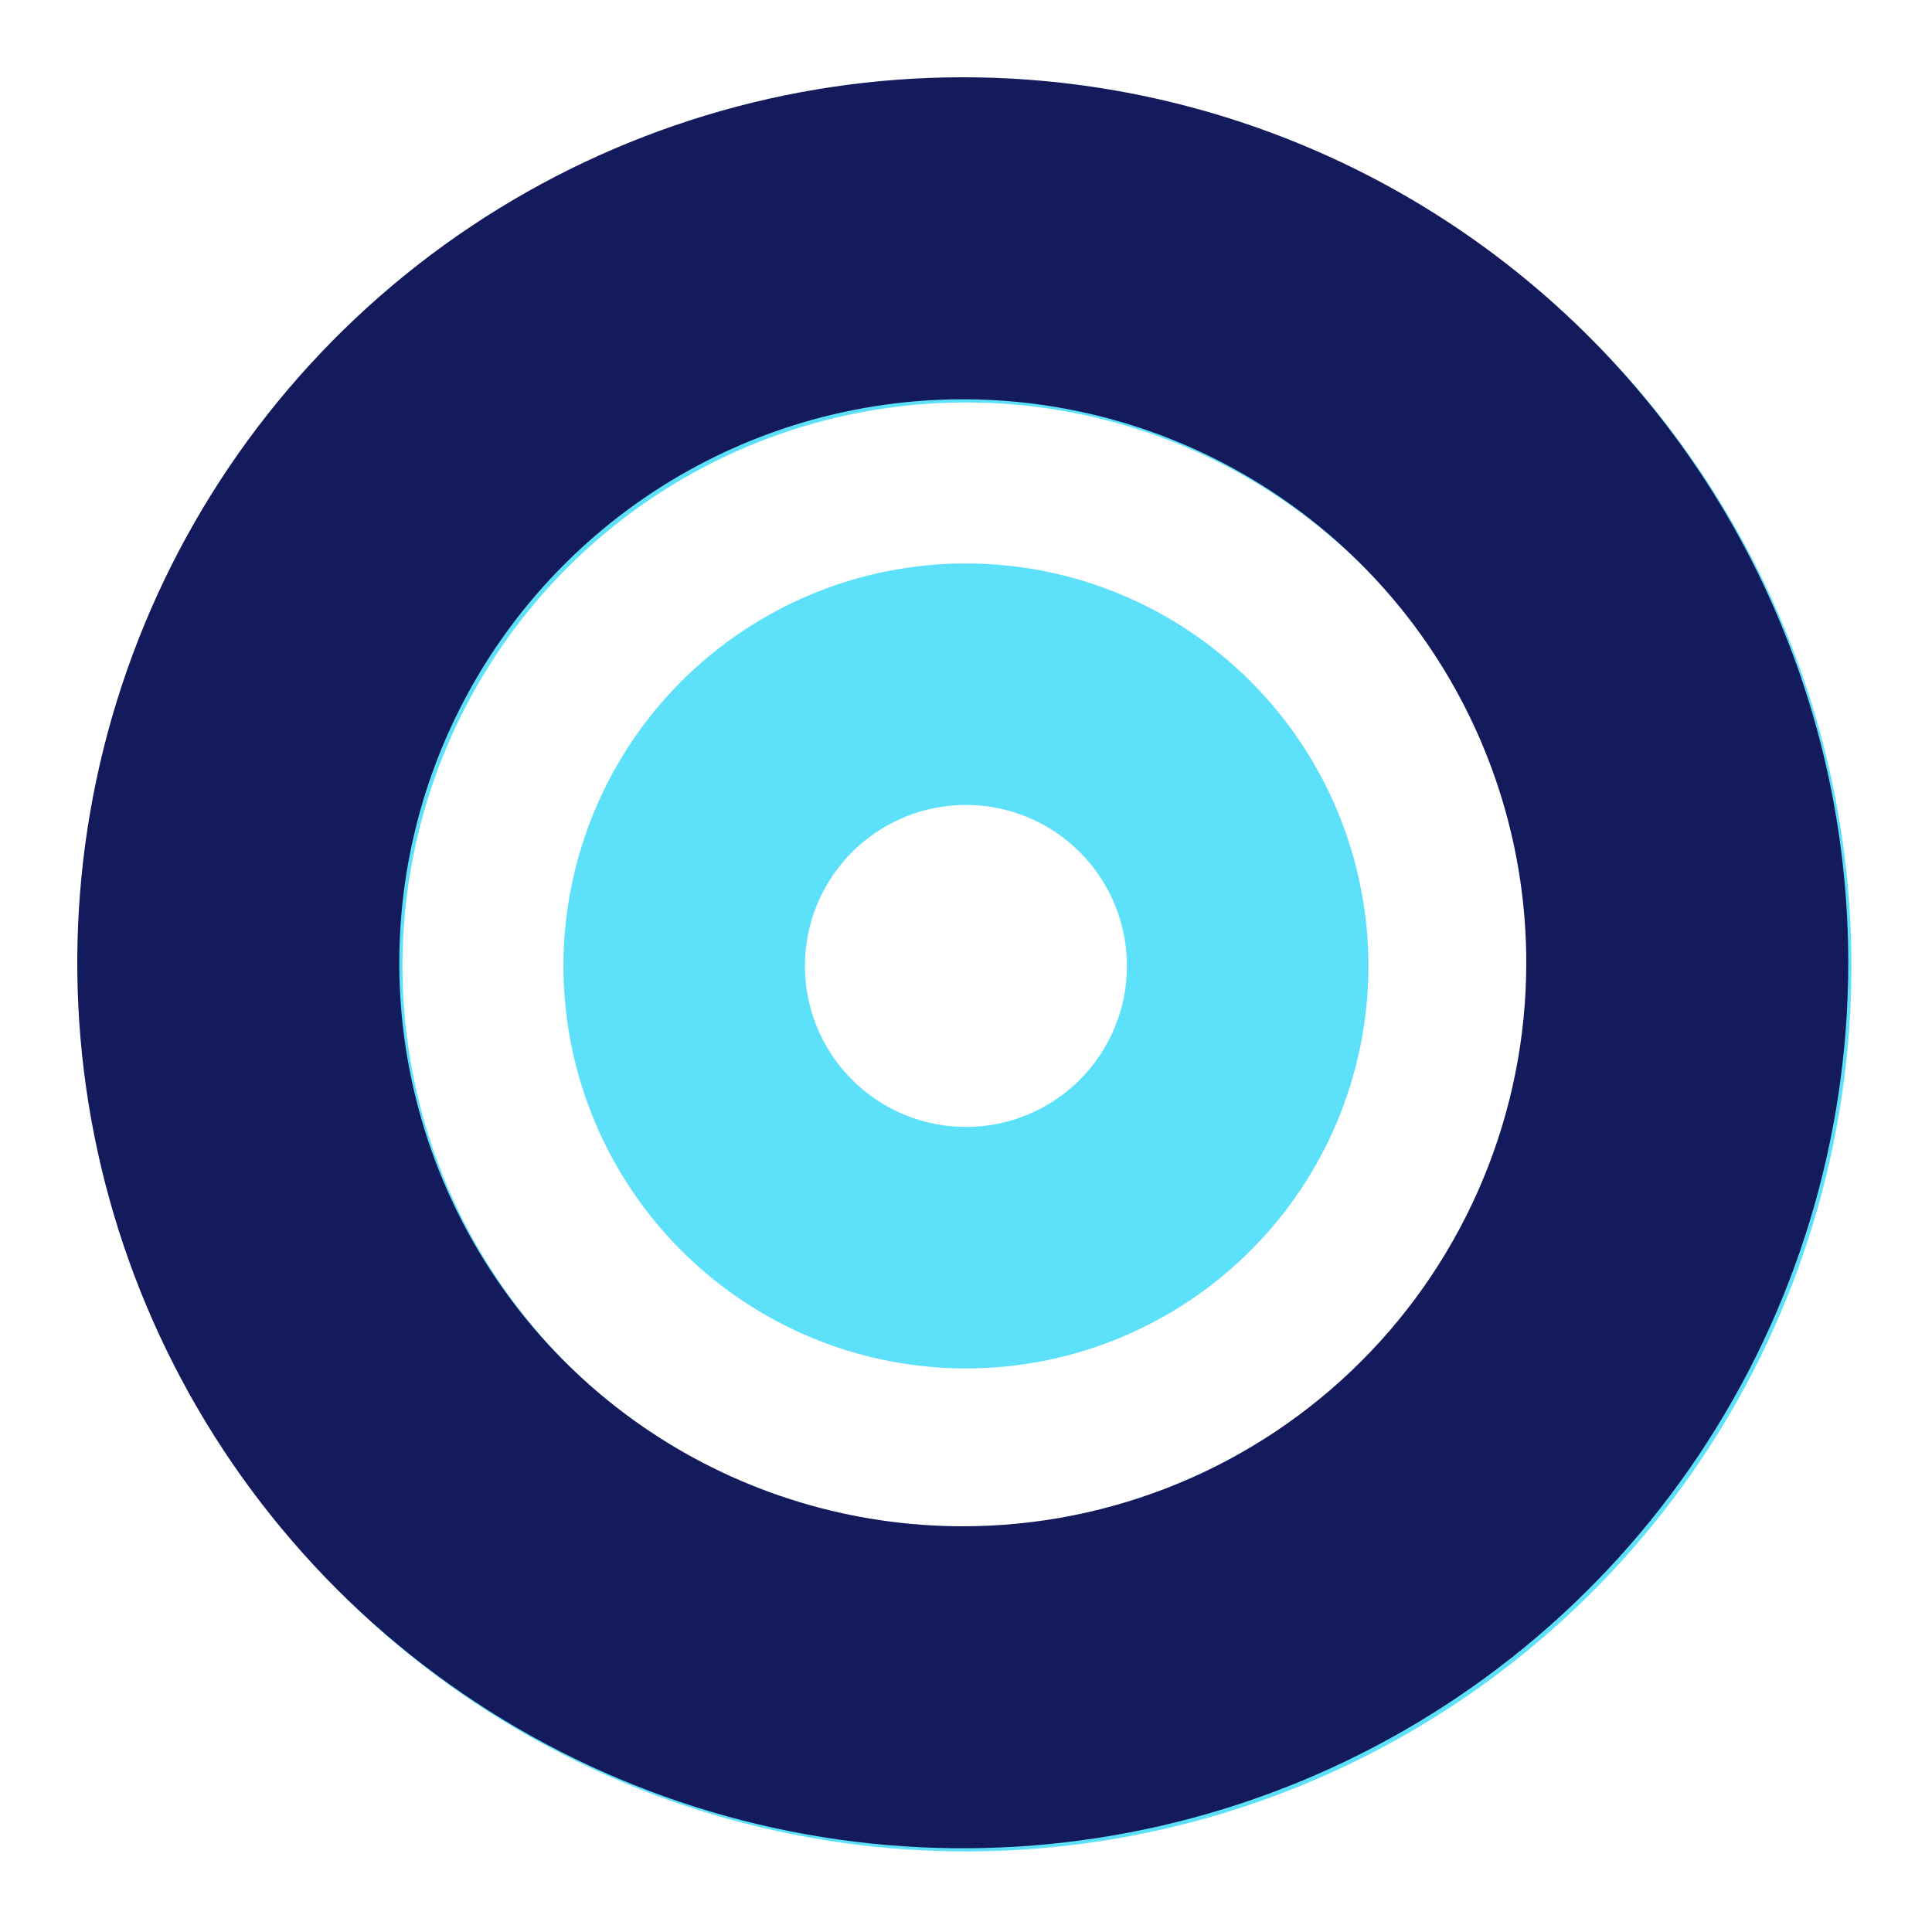 <svg width="50" height="50" viewBox="0 0 50 50" fill="none" xmlns="http://www.w3.org/2000/svg">
<path d="M24.999 14.582C22.939 14.582 20.924 15.193 19.212 16.338C17.498 17.482 16.163 19.109 15.375 21.012C14.587 22.916 14.38 25.01 14.782 27.031C15.184 29.052 16.176 30.908 17.633 32.364C19.09 33.821 20.946 34.813 22.966 35.215C24.987 35.617 27.082 35.411 28.985 34.622C30.888 33.834 32.515 32.499 33.66 30.786C34.804 29.073 35.415 27.059 35.415 24.999C35.415 22.236 34.318 19.587 32.364 17.633C30.411 15.68 27.761 14.582 24.999 14.582ZM24.999 29.165C24.175 29.165 23.369 28.921 22.684 28.463C21.999 28.005 21.465 27.355 21.149 26.593C20.834 25.832 20.751 24.994 20.912 24.186C21.073 23.378 21.47 22.635 22.052 22.052C22.635 21.47 23.378 21.073 24.186 20.912C24.994 20.751 25.832 20.834 26.593 21.149C27.355 21.465 28.005 21.999 28.463 22.684C28.921 23.369 29.165 24.175 29.165 24.999C29.165 26.104 28.726 27.164 27.945 27.945C27.164 28.726 26.104 29.165 24.999 29.165ZM24.999 2.082C20.466 2.082 16.035 3.426 12.267 5.944C8.498 8.462 5.561 12.041 3.826 16.229C2.092 20.416 1.638 25.024 2.522 29.47C3.407 33.915 5.589 37.998 8.794 41.203C11.999 44.408 16.082 46.591 20.528 47.475C24.973 48.359 29.581 47.905 33.769 46.171C37.956 44.436 41.535 41.499 44.053 37.73C46.571 33.962 47.915 29.531 47.915 24.999C47.915 18.921 45.501 13.092 41.203 8.794C36.906 4.496 31.077 2.082 24.999 2.082ZM24.999 39.582C22.114 39.582 19.295 38.727 16.897 37.124C14.498 35.522 12.629 33.244 11.525 30.579C10.422 27.915 10.133 24.983 10.696 22.154C11.258 19.325 12.647 16.726 14.687 14.687C16.726 12.647 19.325 11.258 22.154 10.696C24.983 10.133 27.915 10.422 30.579 11.525C33.244 12.629 35.522 14.498 37.124 16.897C38.727 19.295 39.582 22.114 39.582 24.999C39.582 28.866 38.046 32.576 35.311 35.311C32.576 38.046 28.866 39.582 24.999 39.582Z" fill="#5DE1FB"/>
<path d="M24.917 2C20.384 2 15.954 3.344 12.185 5.862C8.416 8.38 5.479 11.959 3.744 16.147C2.01 20.334 1.556 24.942 2.44 29.387C3.325 33.833 5.507 37.916 8.712 41.121C11.917 44.326 16 46.509 20.446 47.393C24.891 48.277 29.499 47.823 33.687 46.089C37.874 44.354 41.453 41.417 43.971 37.648C46.489 33.88 47.833 29.449 47.833 24.917C47.833 18.839 45.419 13.01 41.121 8.712C36.824 4.414 30.995 2 24.917 2ZM24.917 39.5C22.032 39.5 19.213 38.645 16.815 37.042C14.416 35.44 12.547 33.162 11.443 30.497C10.34 27.833 10.051 24.901 10.614 22.072C11.176 19.243 12.565 16.644 14.605 14.605C16.644 12.565 19.243 11.176 22.072 10.614C24.901 10.051 27.833 10.34 30.497 11.443C33.162 12.547 35.44 14.416 37.042 16.815C38.645 19.213 39.5 22.032 39.5 24.917C39.5 28.784 37.964 32.494 35.229 35.229C32.494 37.964 28.784 39.5 24.917 39.5Z" fill="#141B5D"/>
</svg>
